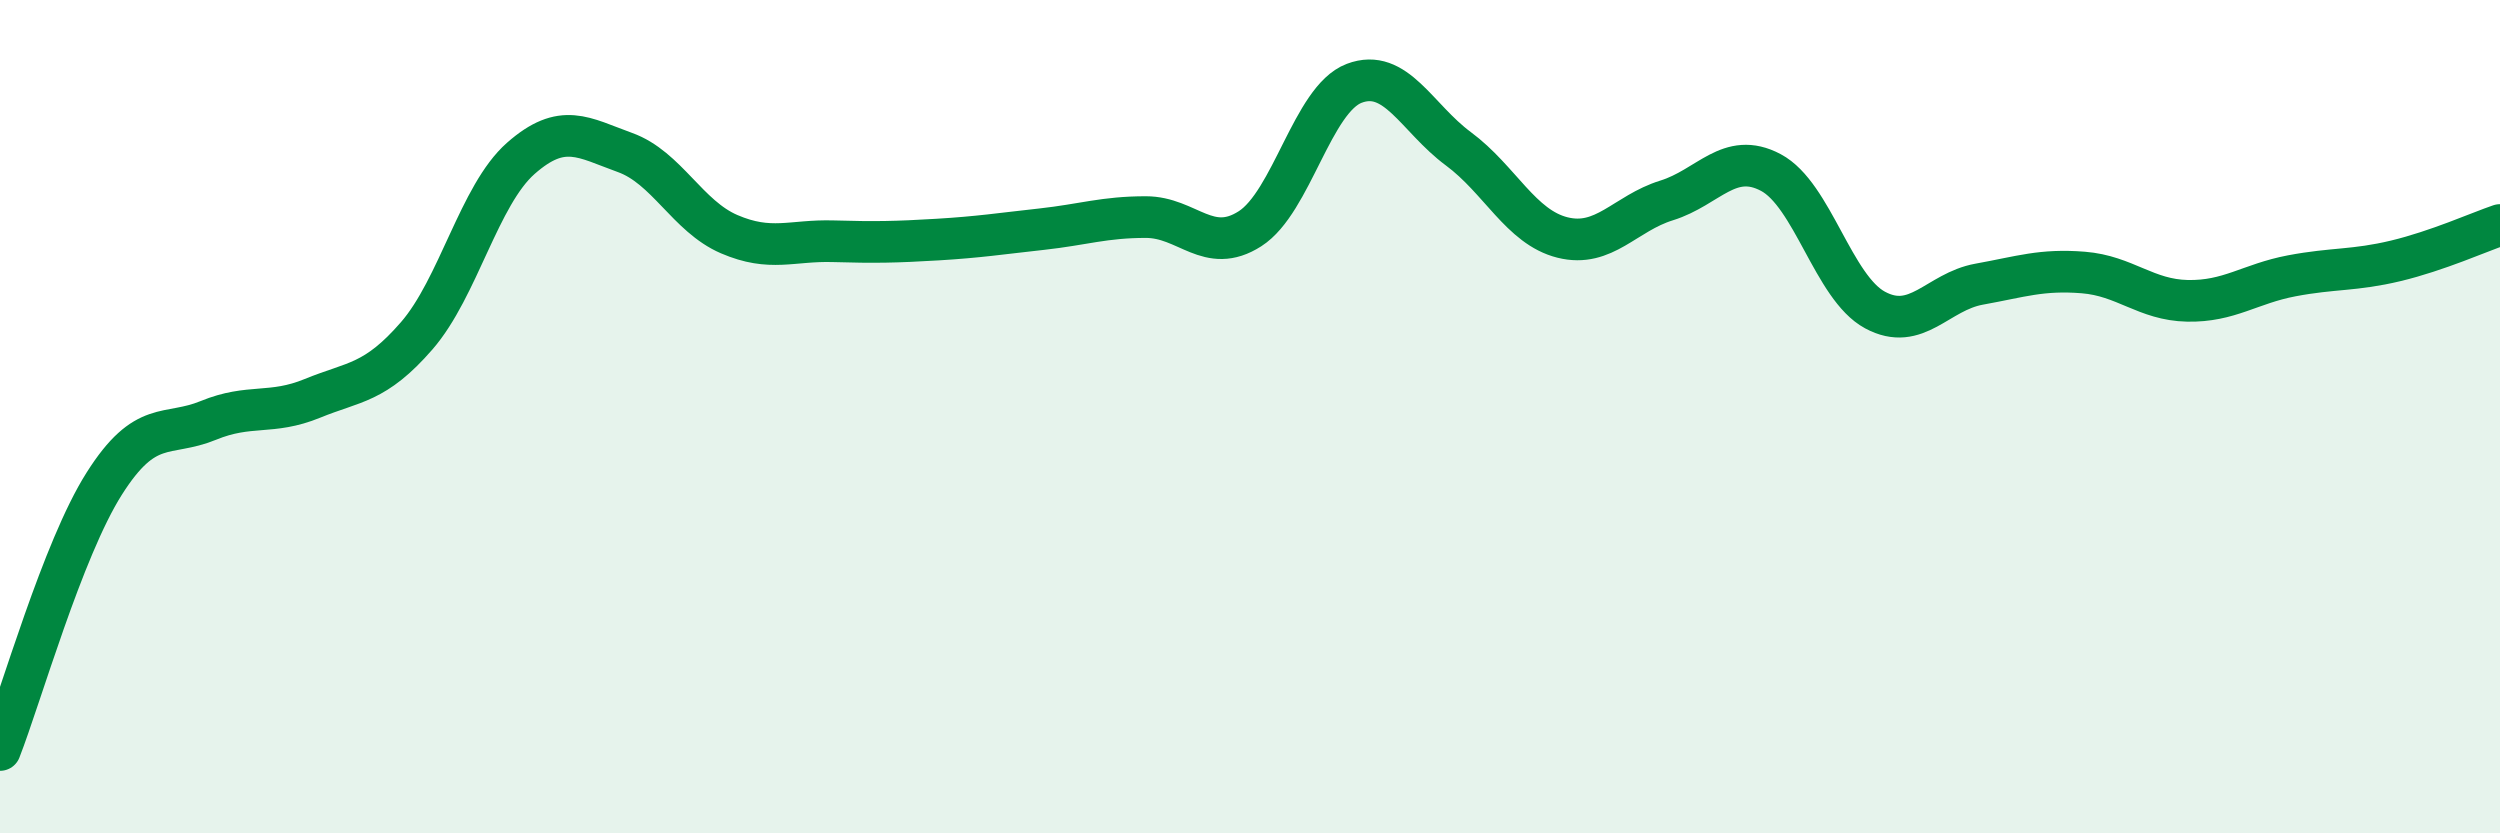 
    <svg width="60" height="20" viewBox="0 0 60 20" xmlns="http://www.w3.org/2000/svg">
      <path
        d="M 0,18 C 0.5,16.72 1.5,13.19 2.5,11.61 C 3.5,10.03 4,10.5 5,10.09 C 6,9.68 6.5,9.97 7.5,9.56 C 8.5,9.15 9,9.21 10,8.06 C 11,6.91 11.5,4.68 12.5,3.8 C 13.5,2.92 14,3.3 15,3.66 C 16,4.02 16.5,5.19 17.5,5.62 C 18.5,6.05 19,5.76 20,5.79 C 21,5.82 21.5,5.81 22.5,5.75 C 23.5,5.69 24,5.61 25,5.5 C 26,5.39 26.5,5.21 27.5,5.21 C 28.5,5.21 29,6.13 30,5.49 C 31,4.85 31.5,2.38 32.5,2 C 33.5,1.62 34,2.83 35,3.57 C 36,4.31 36.5,5.45 37.5,5.7 C 38.5,5.95 39,5.12 40,4.81 C 41,4.5 41.5,3.61 42.5,4.14 C 43.5,4.67 44,6.9 45,7.44 C 46,7.98 46.5,7 47.5,6.82 C 48.5,6.64 49,6.46 50,6.54 C 51,6.62 51.5,7.2 52.5,7.22 C 53.5,7.24 54,6.81 55,6.62 C 56,6.43 56.5,6.5 57.5,6.26 C 58.5,6.02 59.5,5.57 60,5.4L60 20L0 20Z"
        fill="#008740"
        opacity="0.1"
        stroke-linecap="round"
        stroke-linejoin="round"
      />
      <path
        d="M 0,18 C 0.5,16.72 1.5,13.19 2.5,11.61 C 3.5,10.03 4,10.5 5,10.09 C 6,9.68 6.5,9.97 7.5,9.56 C 8.5,9.15 9,9.21 10,8.06 C 11,6.91 11.5,4.68 12.5,3.8 C 13.5,2.92 14,3.3 15,3.66 C 16,4.02 16.5,5.19 17.5,5.62 C 18.5,6.05 19,5.76 20,5.79 C 21,5.82 21.5,5.81 22.5,5.75 C 23.5,5.69 24,5.61 25,5.5 C 26,5.39 26.5,5.21 27.5,5.21 C 28.5,5.21 29,6.13 30,5.49 C 31,4.85 31.5,2.38 32.5,2 C 33.5,1.62 34,2.83 35,3.57 C 36,4.31 36.5,5.45 37.5,5.7 C 38.5,5.95 39,5.12 40,4.81 C 41,4.5 41.5,3.61 42.5,4.14 C 43.5,4.67 44,6.9 45,7.44 C 46,7.98 46.5,7 47.5,6.82 C 48.5,6.64 49,6.46 50,6.54 C 51,6.62 51.5,7.2 52.5,7.22 C 53.5,7.24 54,6.81 55,6.62 C 56,6.43 56.5,6.5 57.5,6.26 C 58.5,6.02 59.5,5.57 60,5.4"
        stroke="#008740"
        stroke-width="1"
        fill="none"
        stroke-linecap="round"
        stroke-linejoin="round"
      />
    </svg>
  